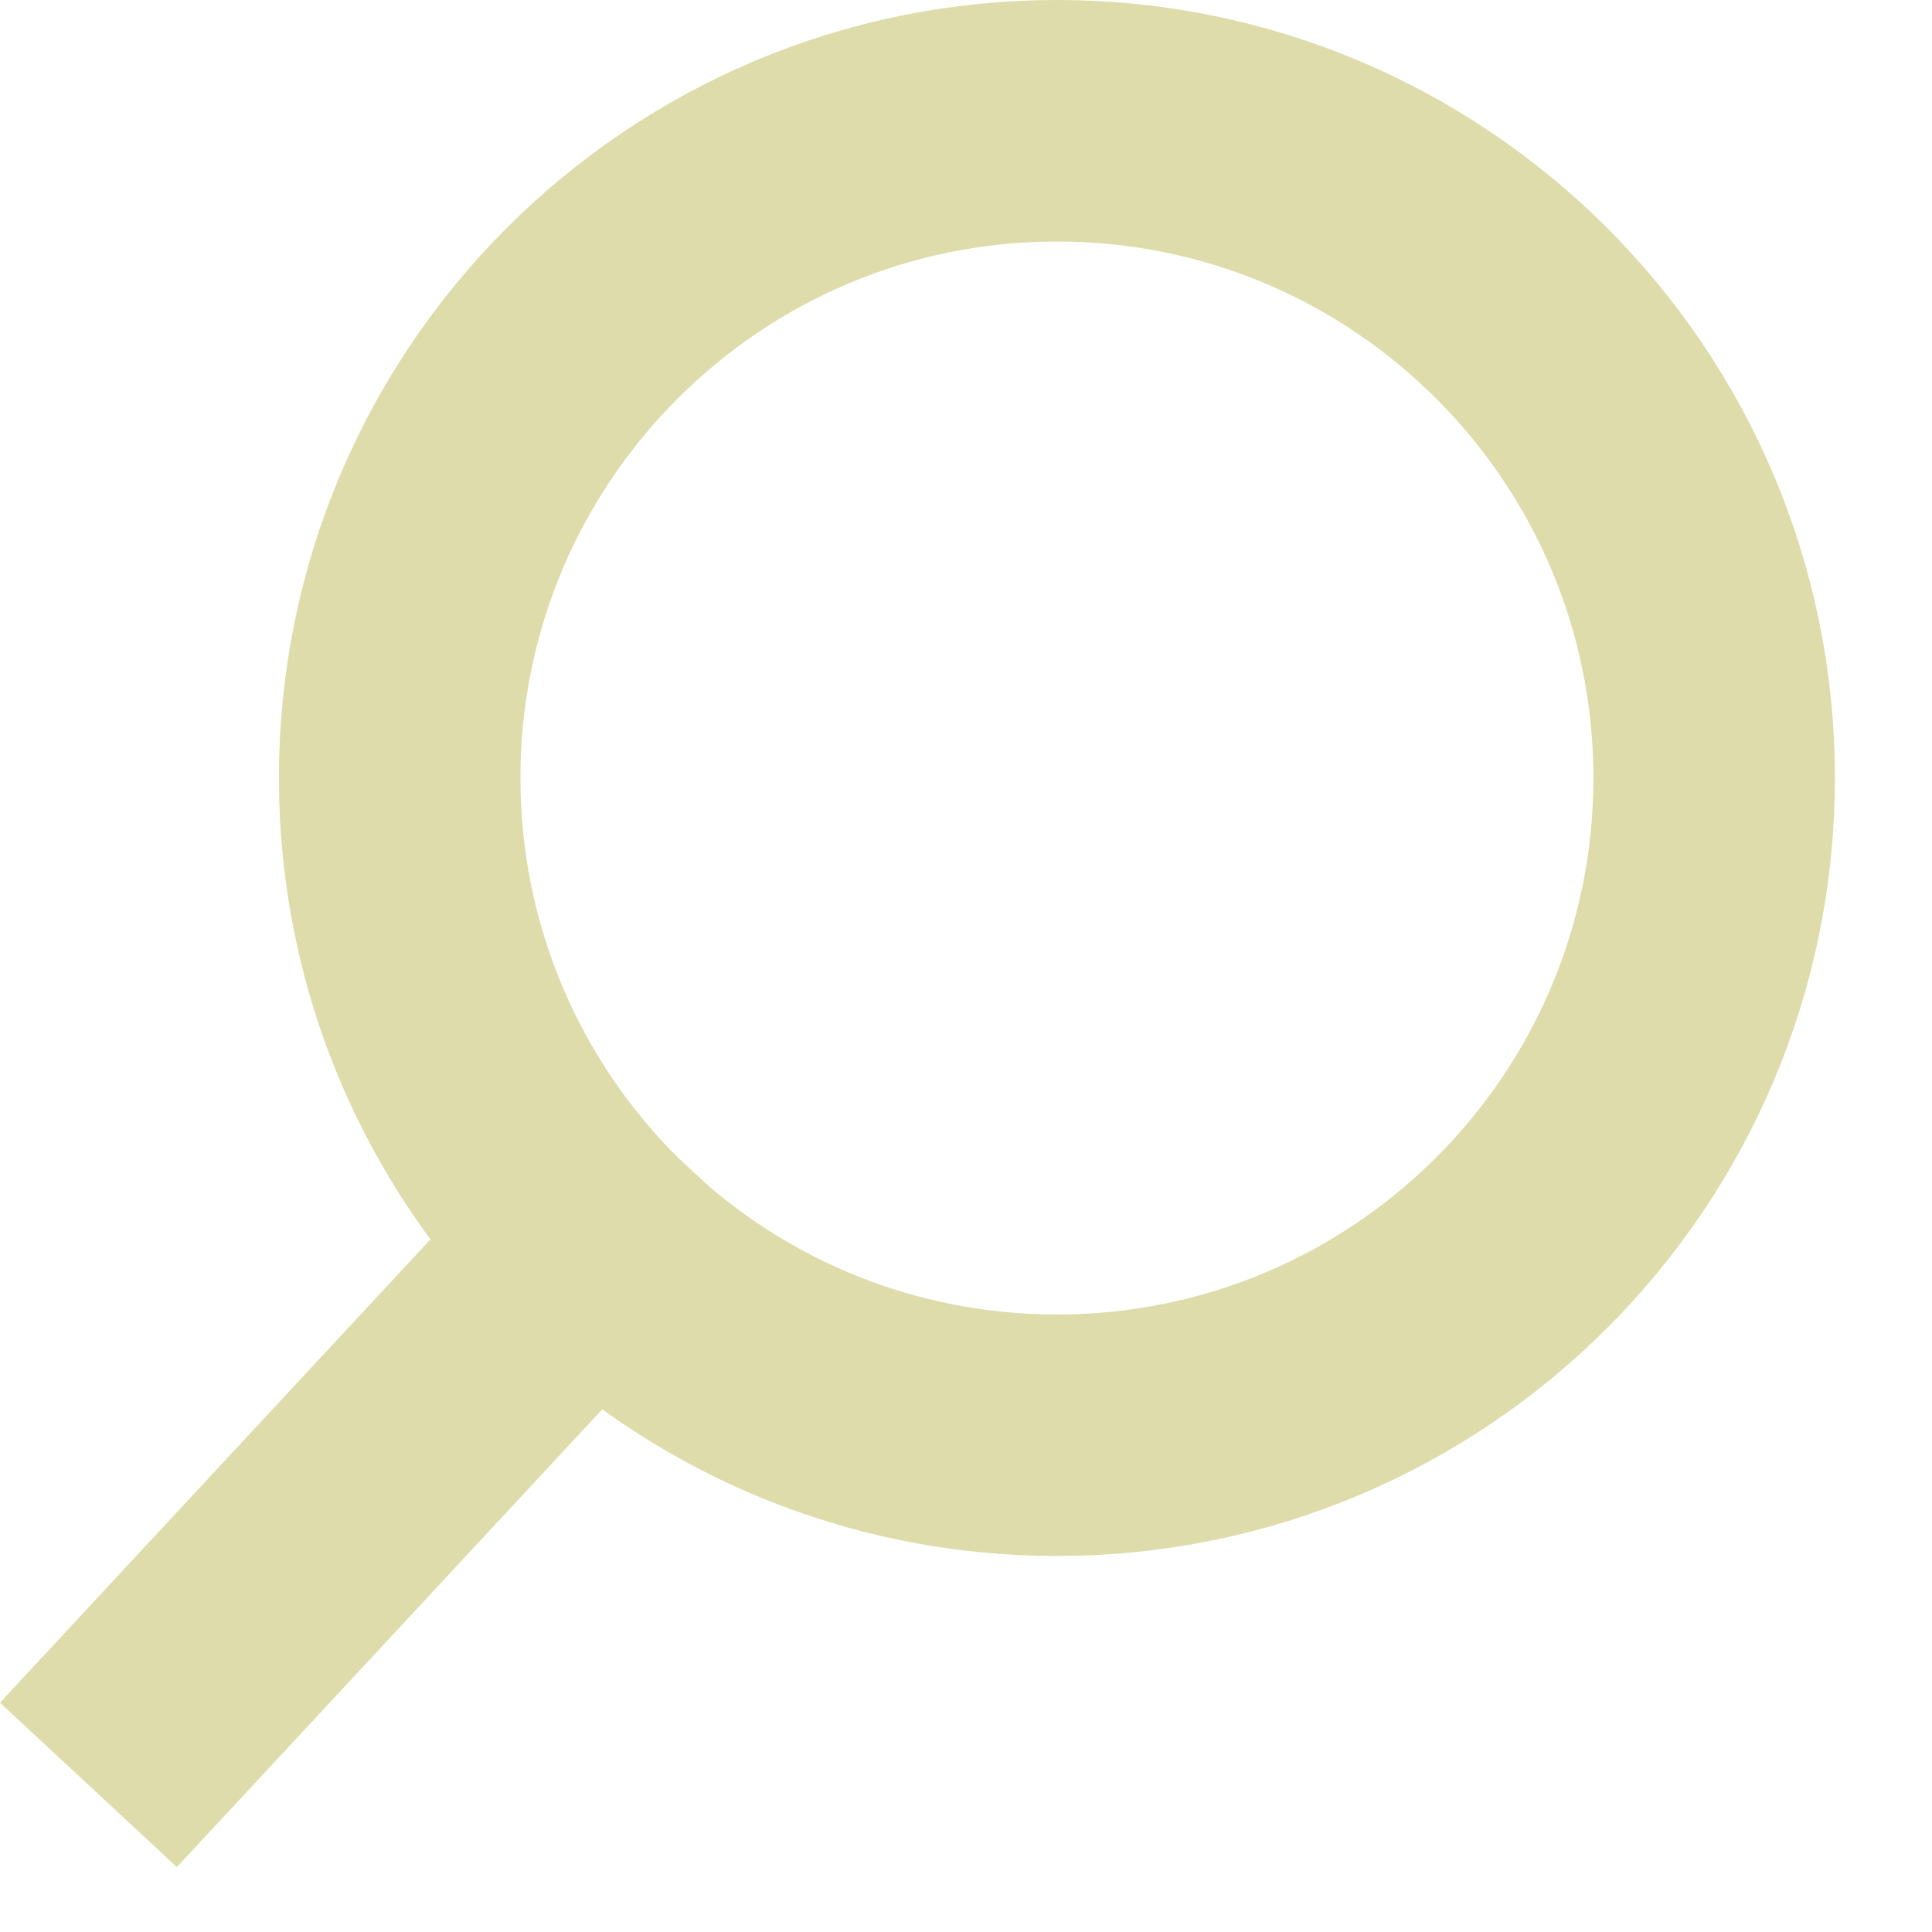 <svg width="16" height="16" viewBox="0 0 16 16" fill="none" xmlns="http://www.w3.org/2000/svg">
<path d="M8.753 11.886C11.759 11.886 14.196 9.449 14.196 6.443C14.196 3.437 11.759 1 8.753 1C5.747 1 3.31 3.437 3.31 6.443C3.31 9.449 5.747 11.886 8.753 11.886Z" stroke="#DDDCAA" stroke-width="2" stroke-linecap="round" stroke-linejoin="round"/>
<path d="M4.904 10.292L1.413 14.049" stroke="#DDDCAA" stroke-width="2" stroke-linecap="square" stroke-linejoin="round"/>
</svg>
